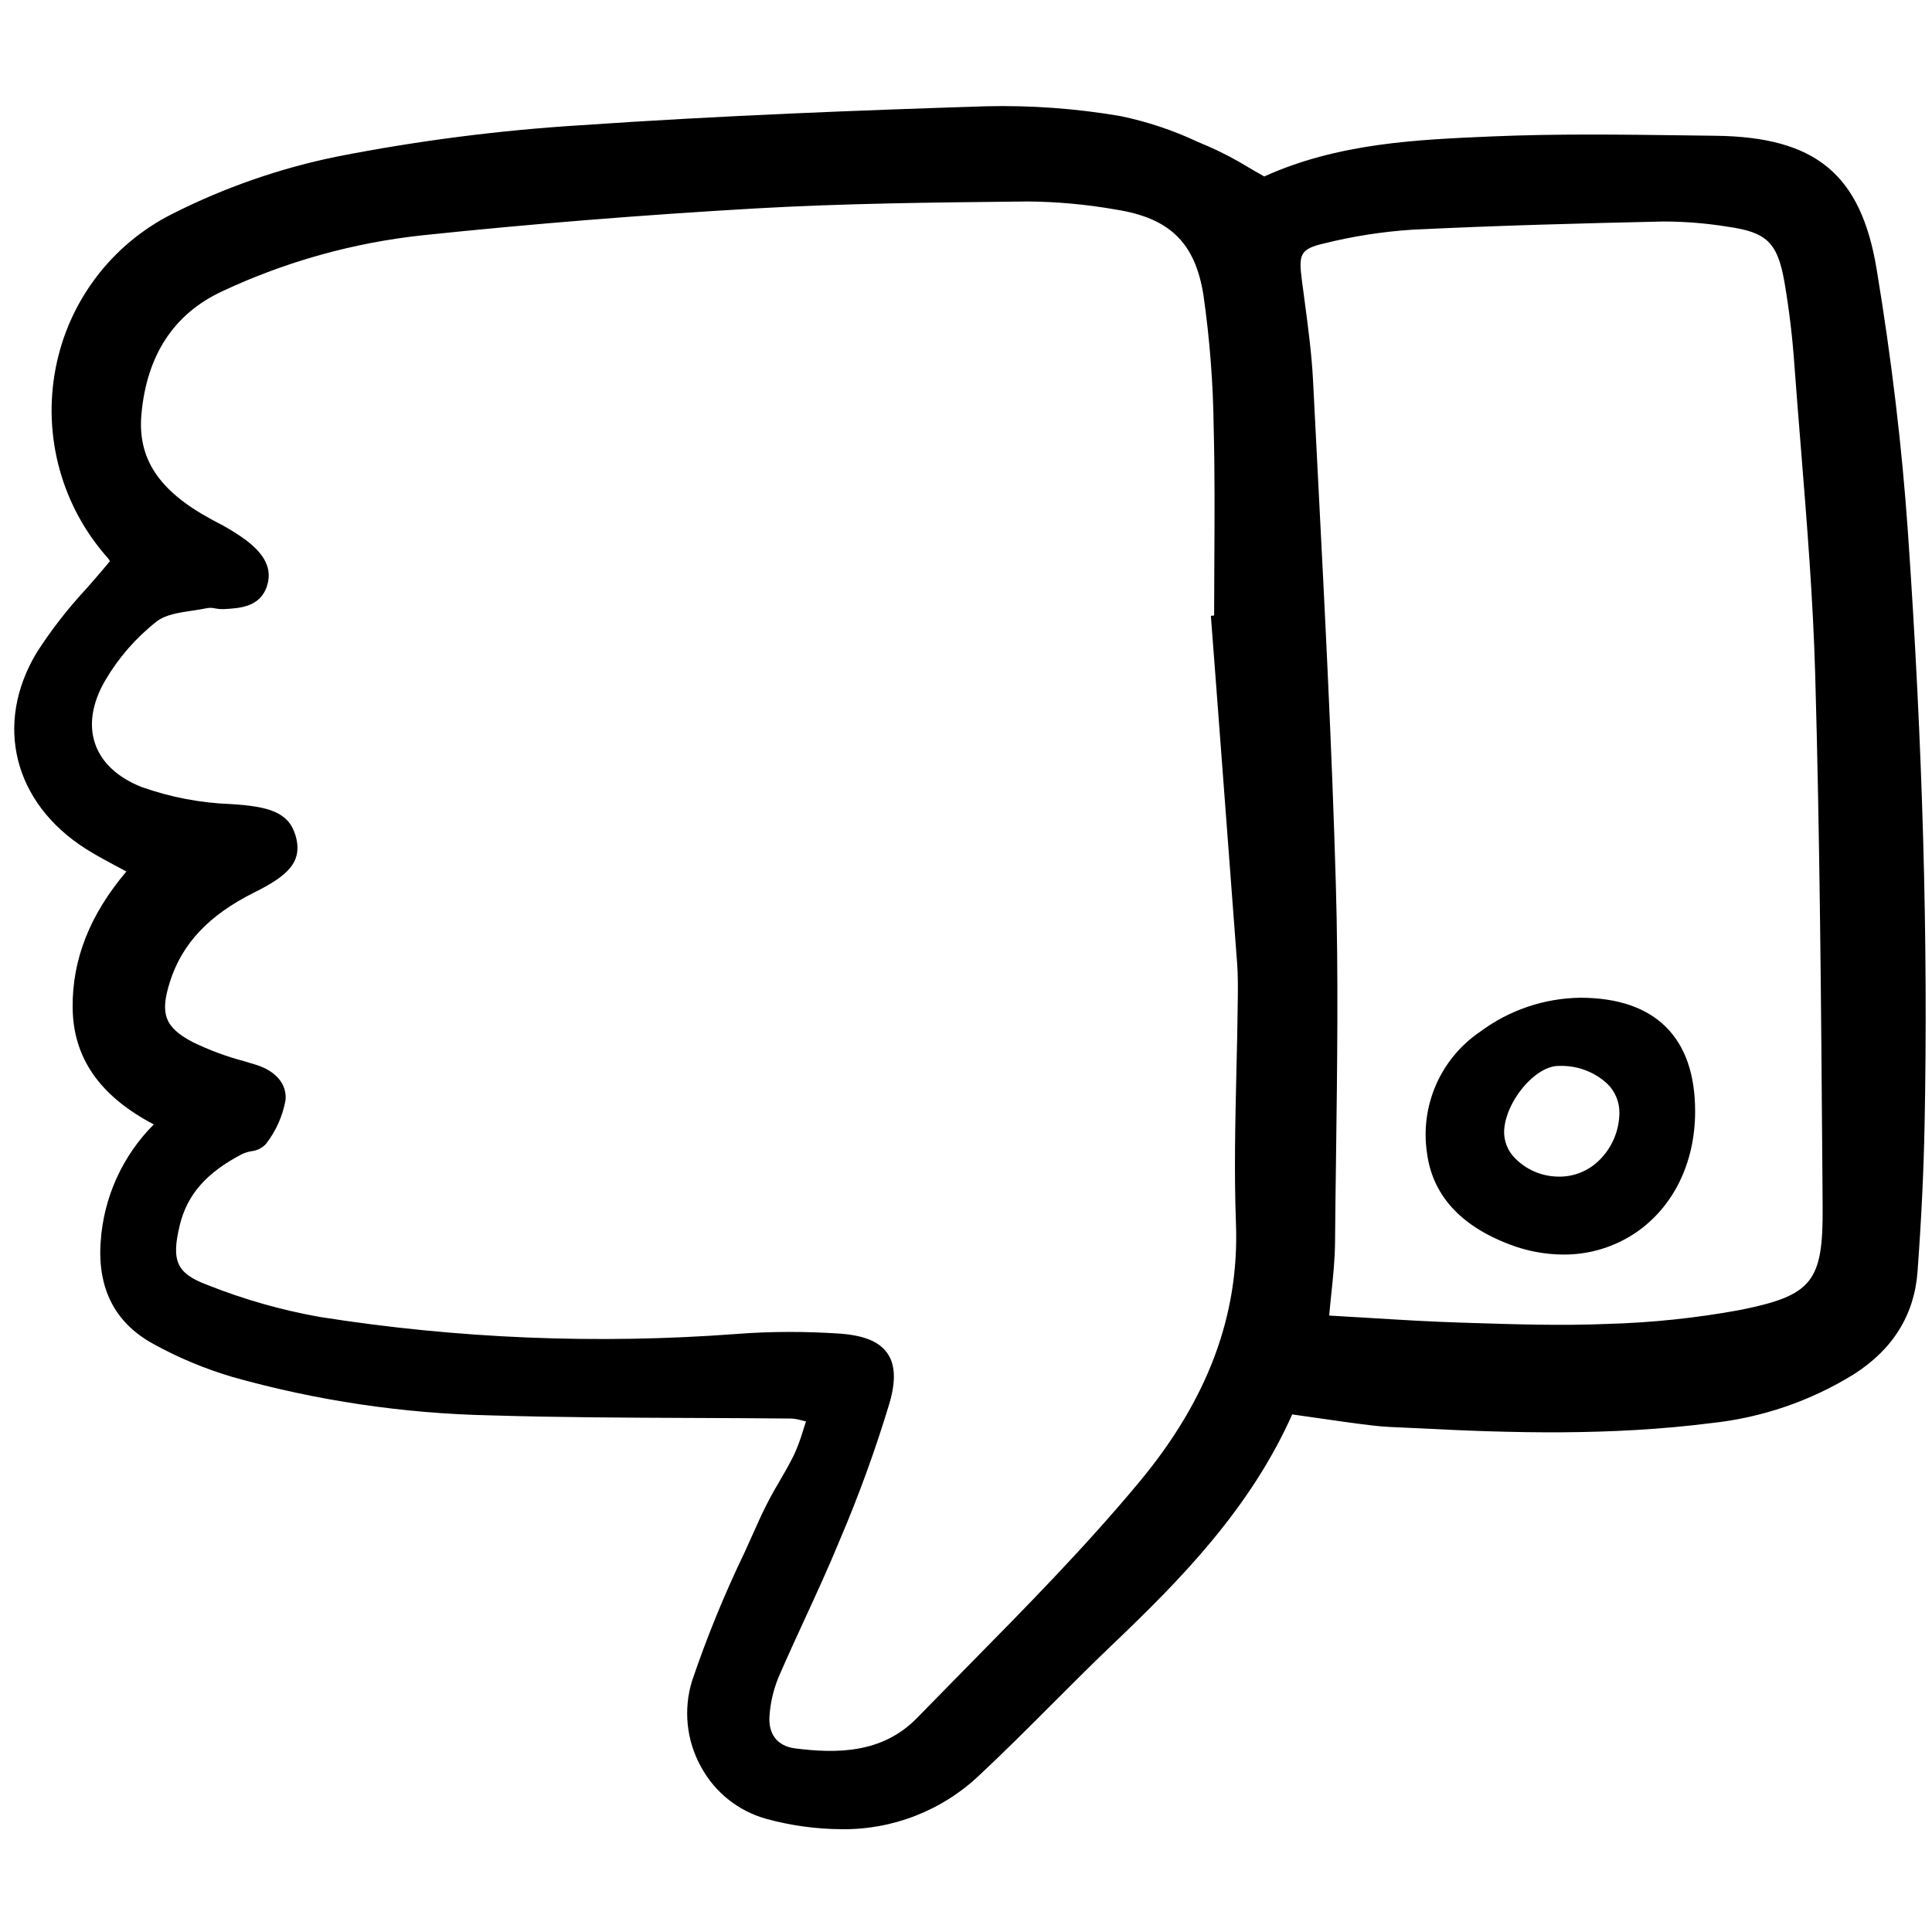 <?xml version="1.0" encoding="utf-8"?><!-- Uploaded to: SVG Repo, www.svgrepo.com, Generator: SVG Repo Mixer Tools -->
<svg width="800px" height="800px" viewBox="0 -8 160 160" fill="none" xmlns="http://www.w3.org/2000/svg">
<g clip-path="url(#clip0)">
<path d="M155.414 14.287C154.113 6.44 150.376 3.344 142.083 3.244L139.64 3.212C134.36 3.142 128.9 3.069 123.537 3.299C117.292 3.567 110.835 3.844 104.7 6.613C104.275 6.377 103.854 6.131 103.431 5.884C102.366 5.23 101.258 4.648 100.115 4.141L99.188 3.747C97.146 2.786 94.998 2.07 92.787 1.613C89.112 0.985 85.384 0.713 81.656 0.801C71.691 1.119 59.901 1.556 48.01 2.376C41.278 2.798 34.581 3.659 27.961 4.956C23.201 5.923 18.591 7.526 14.257 9.72C11.77 10.972 9.605 12.78 7.93 15.004C6.255 17.228 5.115 19.808 4.599 22.544C4.069 25.319 4.187 28.179 4.942 30.901C5.696 33.623 7.069 36.135 8.952 38.241C9.012 38.312 9.063 38.39 9.102 38.475C8.457 39.262 7.789 40.022 7.144 40.76C5.619 42.398 4.243 44.168 3.034 46.051C-0.511 51.958 1.122 58.483 7.097 62.292C7.861 62.779 8.669 63.211 9.525 63.671C9.829 63.833 10.142 63.999 10.465 64.176C7.432 67.76 5.976 71.455 6.016 75.459C6.057 79.603 8.257 82.768 12.736 85.12C10.149 87.711 8.587 91.15 8.339 94.804C8.054 98.704 9.52 101.564 12.702 103.3C14.786 104.449 16.988 105.368 19.271 106.04C26.226 107.997 33.401 109.064 40.624 109.215C46.221 109.385 51.913 109.407 57.418 109.429C60.128 109.44 62.839 109.45 65.548 109.478C65.832 109.497 66.112 109.548 66.385 109.628C66.497 109.656 66.618 109.685 66.75 109.716C66.665 109.97 66.585 110.218 66.508 110.461C66.304 111.164 66.048 111.851 65.742 112.516C65.377 113.254 64.954 113.986 64.544 114.695C63.985 115.623 63.476 116.58 63.019 117.561C62.559 118.591 62.093 119.618 61.624 120.646C59.972 124.078 58.532 127.607 57.31 131.213C56.949 132.387 56.829 133.623 56.958 134.844C57.086 136.066 57.459 137.25 58.056 138.323C58.622 139.369 59.393 140.29 60.324 141.031C61.254 141.771 62.325 142.316 63.471 142.633C65.477 143.181 67.544 143.468 69.623 143.486C73.897 143.557 78.027 141.946 81.125 138.999C83.174 137.084 85.189 135.066 87.137 133.115C88.778 131.474 90.475 129.772 92.183 128.144C97.776 122.812 103.524 116.954 107.016 109.136C107.72 109.235 108.397 109.333 109.055 109.427C110.672 109.661 112.2 109.882 113.72 110.06C114.603 110.164 115.502 110.2 116.372 110.234C116.728 110.249 117.084 110.262 117.44 110.281C125.128 110.685 133.389 110.913 141.716 109.855C145.908 109.41 149.946 108.027 153.53 105.808C156.766 103.748 158.539 100.886 158.802 97.311C159.119 92.989 159.31 89.025 159.386 85.192C159.687 69.867 159.234 53.784 158.002 36.025C157.517 29.032 156.646 21.717 155.414 14.287ZM110.248 99.206C110.404 97.715 110.55 96.306 110.563 94.867C110.584 92.46 110.613 90.056 110.647 87.651C110.743 80.3 110.844 72.705 110.629 65.238C110.309 54.056 109.724 42.696 109.159 31.711C109.018 28.989 108.879 26.267 108.742 23.545C108.63 21.314 108.329 19.066 108.038 16.89C107.961 16.314 107.885 15.737 107.81 15.161C107.543 13.07 107.664 12.621 109.661 12.158C112.038 11.568 114.463 11.188 116.907 11.025C124.068 10.673 131.161 10.49 137.76 10.344C139.537 10.346 141.312 10.489 143.067 10.773C146.325 11.229 147.206 12.086 147.783 15.372C148.177 17.681 148.454 20.009 148.613 22.347C148.78 24.613 148.963 26.876 149.146 29.145C149.639 35.274 150.15 41.611 150.327 47.85C150.714 61.408 150.816 75.202 150.918 88.543L150.943 91.945C150.99 98.168 150.09 99.286 144.067 100.494C140.446 101.157 136.78 101.541 133.1 101.642C129.33 101.798 125.479 101.677 121.756 101.558L121.005 101.535C118.477 101.456 115.978 101.304 113.331 101.141C112.263 101.076 111.181 101.01 110.078 100.949C110.128 100.359 110.189 99.779 110.248 99.206ZM102.357 93.335C102.638 100.905 100.031 107.89 94.386 114.691C89.936 120.053 84.94 125.123 80.109 130.027C78.717 131.439 77.329 132.854 75.945 134.272C73.046 137.254 69.217 137.22 65.854 136.795C64.374 136.608 63.6 135.609 63.73 134.055C63.809 132.973 64.06 131.91 64.473 130.907C65.178 129.275 65.934 127.63 66.667 126.039C67.641 123.922 68.648 121.733 69.547 119.542C71.133 115.827 72.512 112.027 73.677 108.159C74.202 106.328 74.137 104.987 73.48 104.059C72.796 103.087 71.508 102.571 69.429 102.436C68.07 102.348 66.721 102.305 65.394 102.305C63.89 102.305 62.411 102.361 60.972 102.475C49.457 103.337 37.881 102.863 26.475 101.062C23.296 100.496 20.182 99.609 17.181 98.415C14.64 97.465 14.167 96.446 14.884 93.478C15.497 90.933 17.092 89.111 20.058 87.571C20.295 87.466 20.543 87.389 20.797 87.341C21.267 87.299 21.703 87.084 22.023 86.739C22.846 85.681 23.403 84.441 23.646 83.123C23.777 81.795 22.858 80.694 21.183 80.175C20.868 80.078 20.552 79.982 20.234 79.888C18.743 79.494 17.295 78.955 15.91 78.278C13.65 77.069 13.236 75.962 14.063 73.34C15.068 70.148 17.292 67.787 21.059 65.909C23.763 64.561 25.11 63.415 24.483 61.222C23.917 59.246 22.241 58.786 19.145 58.592C16.62 58.5 14.124 58.025 11.742 57.184C9.759 56.4 8.424 55.166 7.885 53.616C7.339 52.052 7.622 50.235 8.705 48.365C9.807 46.48 11.254 44.819 12.971 43.469C13.702 42.9 14.831 42.732 15.925 42.571C16.363 42.505 16.798 42.44 17.212 42.352C17.419 42.327 17.628 42.34 17.83 42.388C18.049 42.431 18.272 42.451 18.496 42.447C19.868 42.373 21.576 42.282 22.128 40.478C22.653 38.758 21.454 37.563 20.35 36.714C19.565 36.145 18.735 35.641 17.869 35.205L17.422 34.963C13.146 32.635 11.384 29.967 11.712 26.311C12.15 21.419 14.395 17.994 18.384 16.132C23.652 13.662 29.296 12.088 35.083 11.476C43.923 10.548 53.171 9.803 62.568 9.262C69.824 8.846 77.225 8.768 84.382 8.693L85.1 8.685C87.55 8.704 89.995 8.929 92.409 9.355C96.876 10.053 98.978 12.106 99.664 16.44C100.187 20.088 100.471 23.767 100.513 27.451C100.609 31.141 100.587 34.898 100.566 38.531C100.558 40.01 100.551 41.489 100.548 42.969L100.279 43.003L100.8 49.857C101.355 57.175 101.907 64.493 102.456 71.811C102.529 72.791 102.518 73.802 102.508 74.811C102.487 76.765 102.442 78.719 102.395 80.673C102.299 84.818 102.199 89.115 102.357 93.335Z" fill="#000000"/>
<path d="M125.008 95.054C126.429 95.603 127.94 95.889 129.464 95.897C131.617 95.913 133.723 95.273 135.502 94.06C138.587 91.94 140.366 88.31 140.383 84.1C140.395 81.035 139.586 78.666 137.978 77.061C136.37 75.455 133.992 74.638 130.904 74.628H130.863C127.876 74.671 124.979 75.655 122.583 77.439C120.983 78.523 119.72 80.034 118.94 81.803C118.16 83.57 117.892 85.522 118.17 87.434C118.611 90.934 120.911 93.499 125.008 95.054ZM124.565 85.644C124.69 83.206 127.121 80.296 129.051 80.276H129.125C130.591 80.223 132.019 80.75 133.099 81.742C133.427 82.058 133.685 82.438 133.859 82.859C134.034 83.279 134.12 83.731 134.112 84.186C134.102 84.922 133.946 85.649 133.653 86.326C133.36 87.001 132.936 87.613 132.405 88.124C131.956 88.561 131.422 88.904 130.837 89.129C130.252 89.356 129.627 89.462 129 89.441C127.654 89.416 126.373 88.858 125.438 87.889C125.148 87.594 124.922 87.242 124.772 86.856C124.622 86.47 124.551 86.058 124.565 85.644Z" fill="#000000"/>
</g>
<defs>
<clipPath id="clip0">
<rect width="158.834" height="143.082" fill="white" transform="translate(0.677 0.509)"/>
</clipPath>
</defs>
</svg>